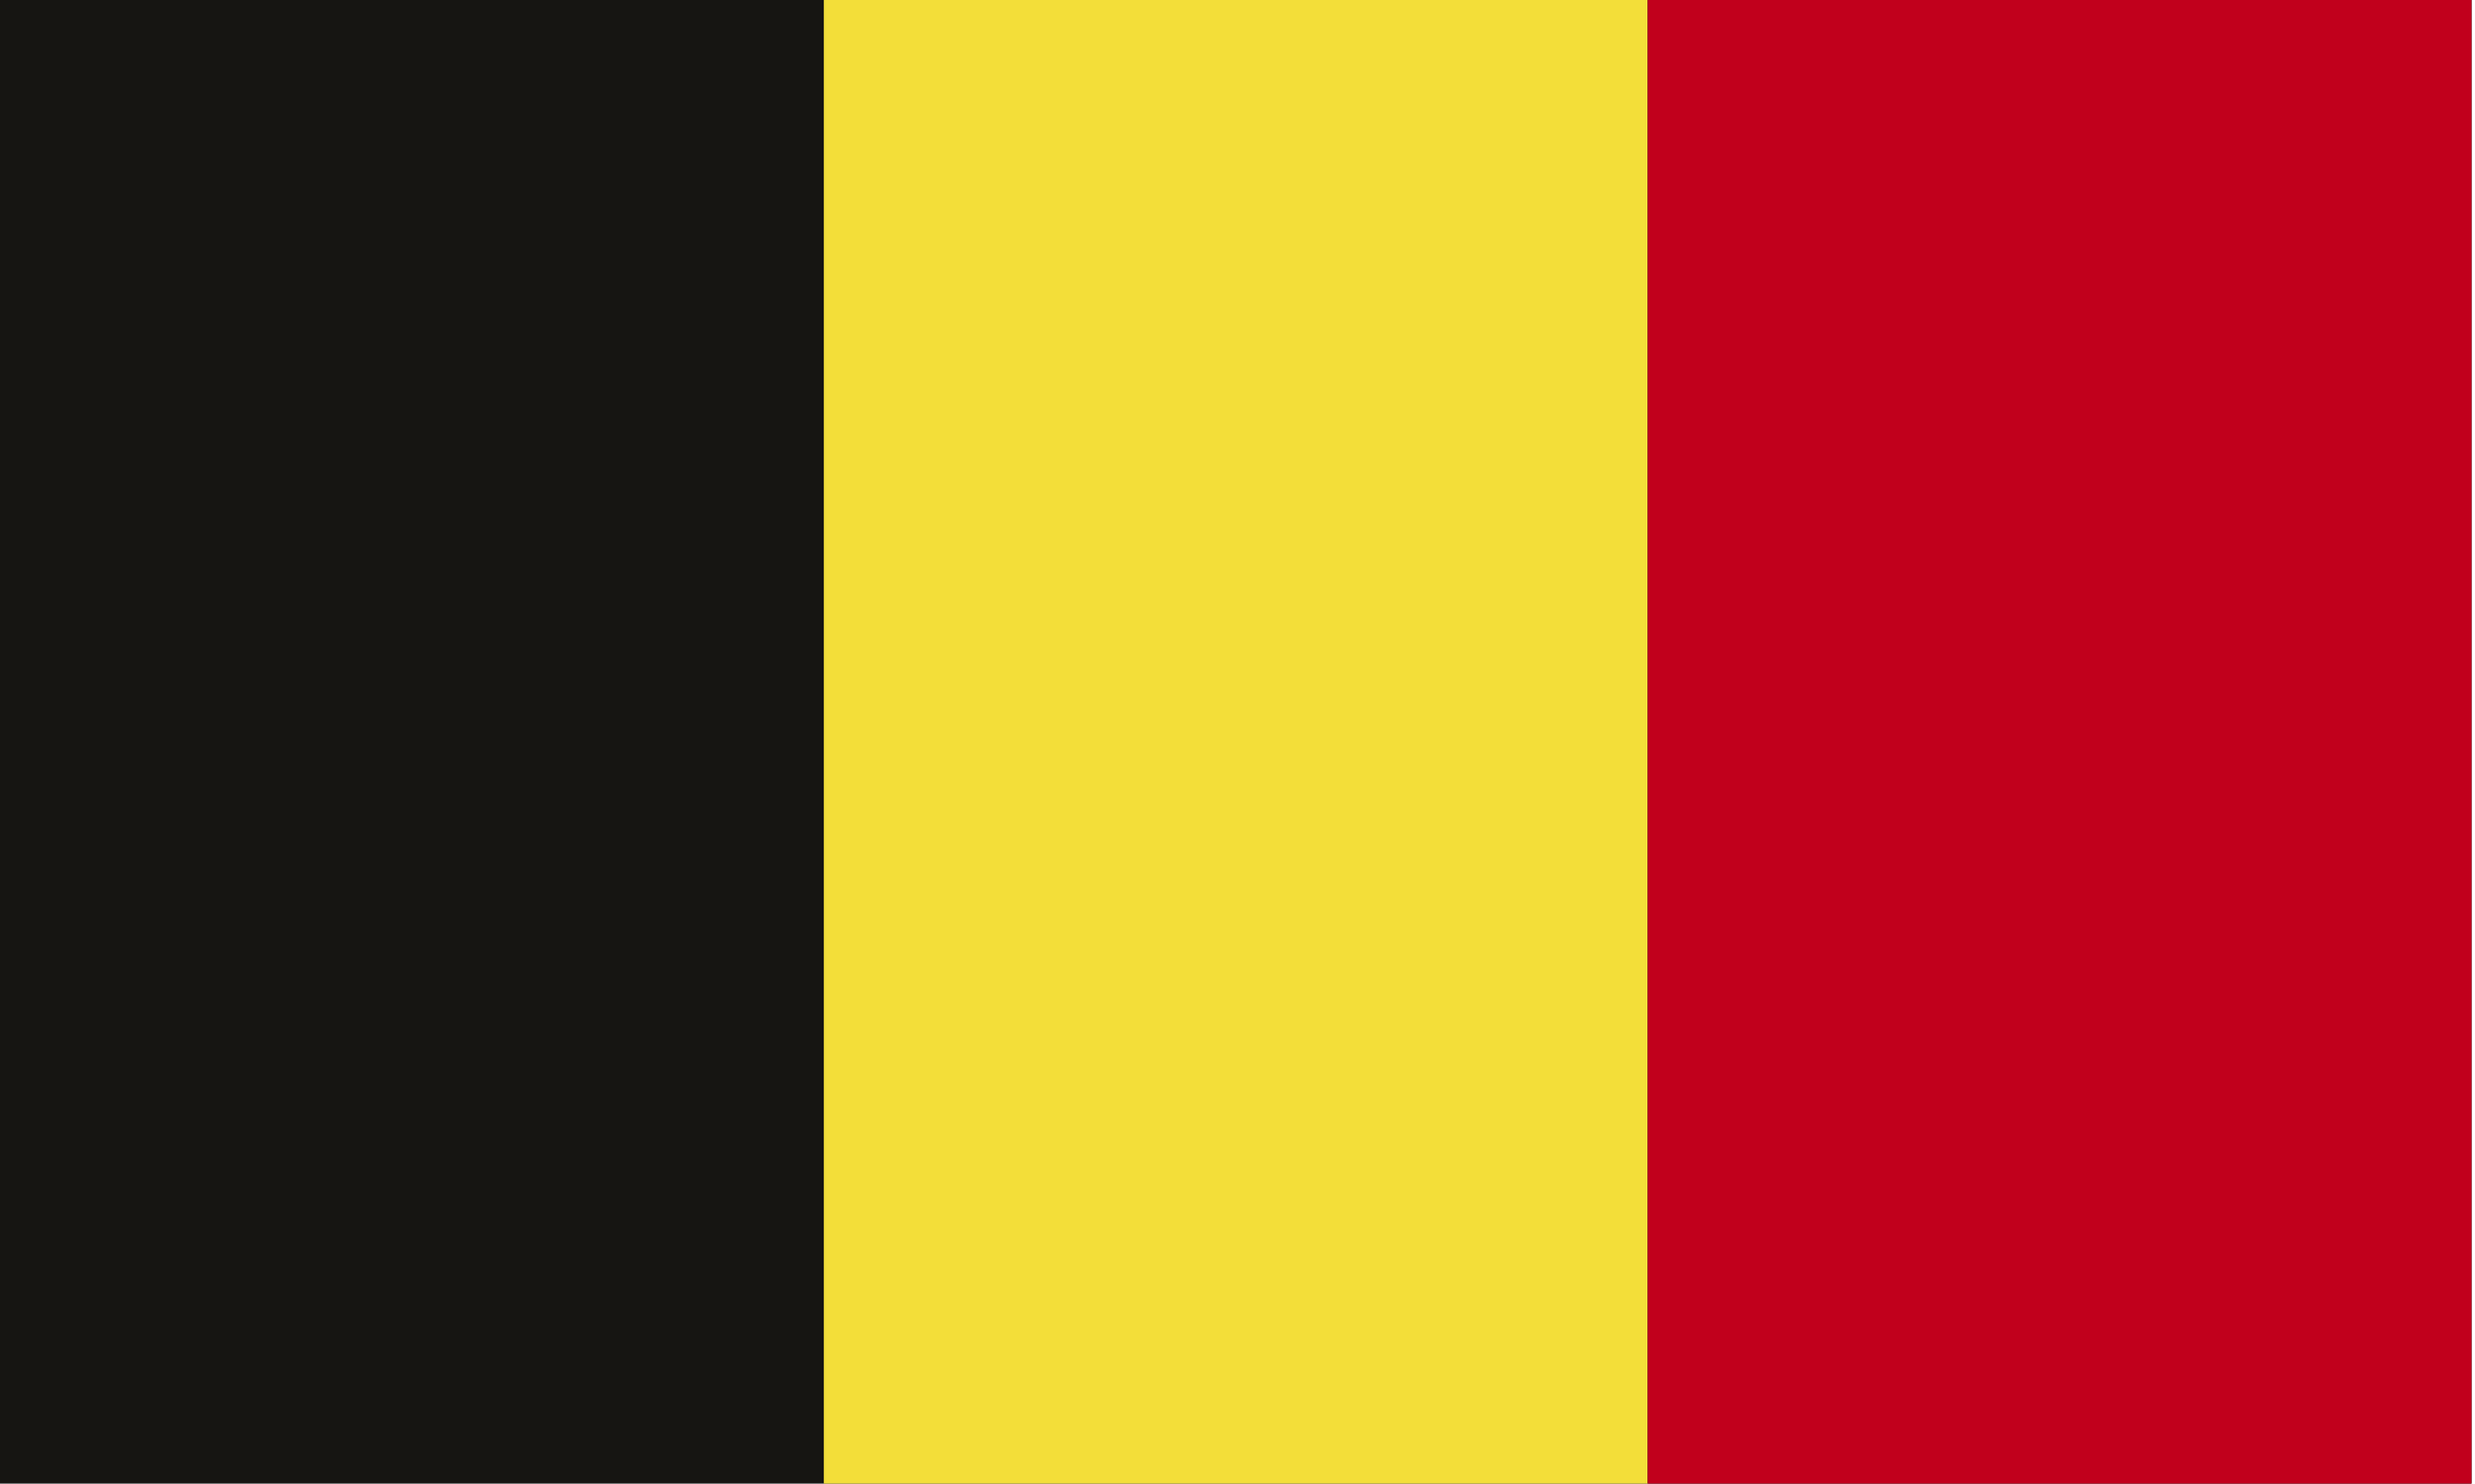 <?xml version="1.0" encoding="utf-8"?>
<!-- Generator: Adobe Illustrator 22.1.0, SVG Export Plug-In . SVG Version: 6.00 Build 0)  -->
<svg version="1.1" id="Ebene_1" xmlns="http://www.w3.org/2000/svg" xmlns:xlink="http://www.w3.org/1999/xlink" x="0px" y="0px"
	 viewBox="0 0 70.9 42.5" style="enable-background:new 0 0 70.9 42.5;" xml:space="preserve">
<style type="text/css">
	.st0{fill-rule:evenodd;clip-rule:evenodd;fill:#161512;}
	.st1{fill-rule:evenodd;clip-rule:evenodd;fill:#F3DE39;}
	.st2{fill-rule:evenodd;clip-rule:evenodd;fill:#C1001C;}
</style>
<g>
	<g>
		<rect y="-2.1" class="st0" width="70.8" height="46.6"/>
	</g>
	<g>
		<rect x="23.6" y="-2.1" class="st1" width="23.6" height="46.6"/>
	</g>
	<g>
		<rect x="47.2" y="-2.1" class="st2" width="23.6" height="46.6"/>
	</g>
</g>
</svg>
